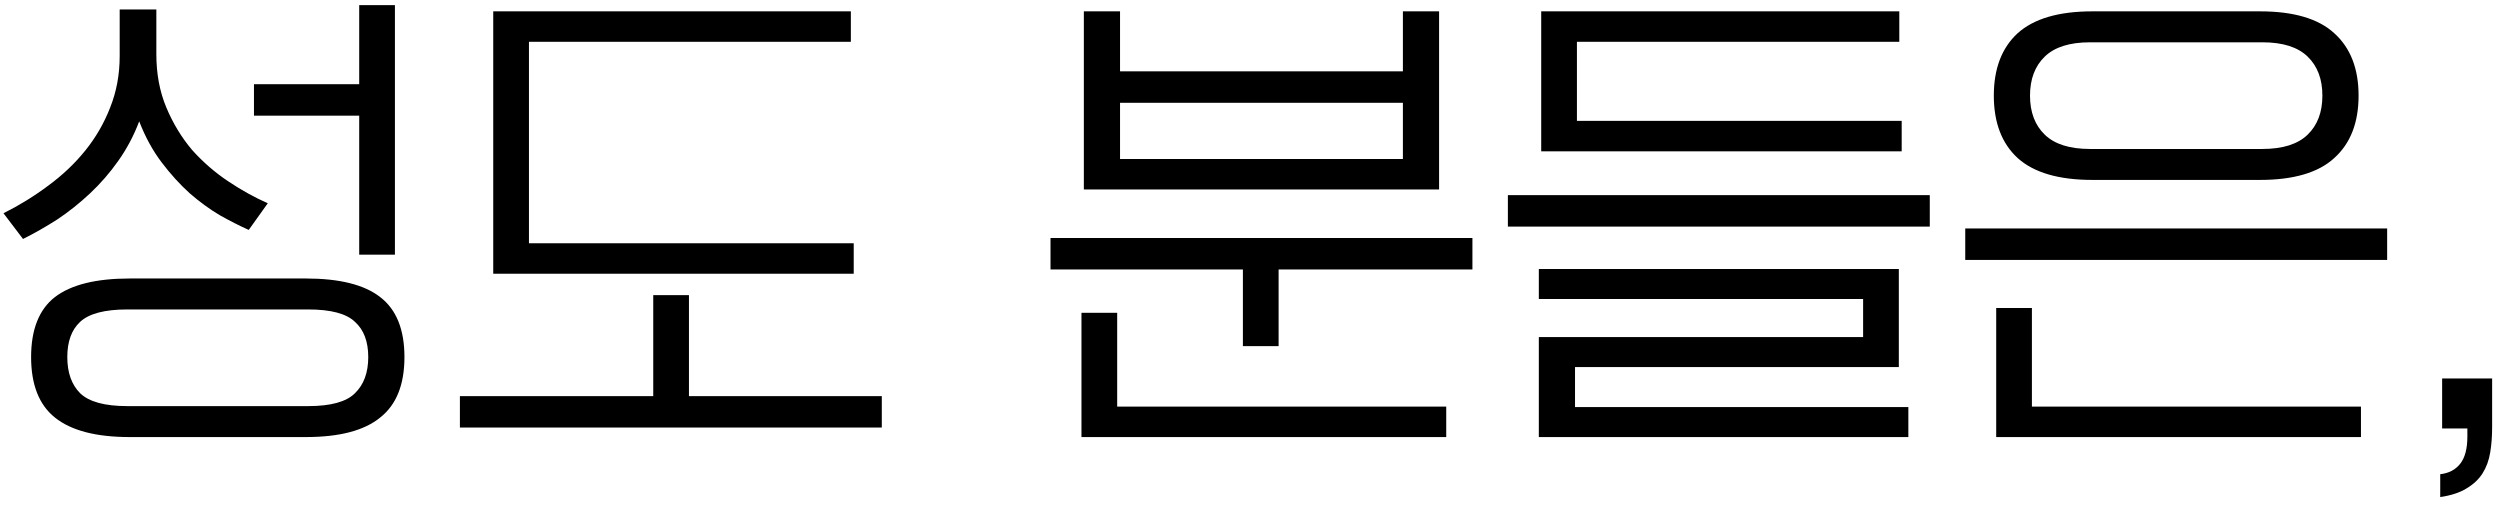 <svg width="252" height="51" viewBox="0 0 252 51" fill="none" xmlns="http://www.w3.org/2000/svg">
<path d="M13.072 44.056C9.68 44.056 7.168 43.4 5.536 42.088C3.936 40.808 3.136 38.776 3.136 35.992C3.136 33.208 3.936 31.192 5.536 29.944C7.168 28.696 9.68 28.072 13.072 28.072H30.832C34.224 28.072 36.72 28.696 38.32 29.944C39.952 31.192 40.768 33.208 40.768 35.992C40.768 38.776 39.952 40.808 38.32 42.088C36.72 43.4 34.224 44.056 30.832 44.056H13.072ZM31.072 40.936C33.344 40.936 34.912 40.504 35.776 39.64C36.672 38.776 37.12 37.56 37.12 35.992C37.12 34.424 36.672 33.24 35.776 32.44C34.912 31.608 33.344 31.192 31.072 31.192H12.832C10.56 31.192 8.976 31.608 8.08 32.44C7.216 33.24 6.784 34.424 6.784 35.992C6.784 37.56 7.216 38.776 8.08 39.64C8.976 40.504 10.56 40.936 12.832 40.936H31.072ZM25.072 23.176C24.144 22.76 23.168 22.264 22.144 21.688C21.12 21.08 20.112 20.344 19.12 19.48C18.128 18.584 17.184 17.544 16.288 16.36C15.392 15.176 14.64 13.8 14.032 12.232C13.488 13.672 12.784 15 11.92 16.216C11.088 17.4 10.144 18.488 9.088 19.48C8.032 20.472 6.928 21.352 5.776 22.12C4.624 22.856 3.472 23.512 2.32 24.088L0.352 21.496C1.952 20.696 3.456 19.768 4.864 18.712C6.304 17.656 7.552 16.472 8.608 15.16C9.664 13.848 10.496 12.408 11.104 10.84C11.744 9.24 12.064 7.512 12.064 5.656V0.952H15.76V5.464C15.76 7.448 16.096 9.24 16.768 10.84C17.44 12.44 18.304 13.864 19.36 15.112C20.448 16.328 21.664 17.384 23.008 18.28C24.352 19.176 25.68 19.912 26.992 20.488L25.072 23.176ZM36.208 8.488V0.52H39.808V25.672H36.208V11.656H25.6V8.488H36.208ZM85.766 1.144V4.216H53.319V24.52H86.055V27.592H49.718V1.144H85.766ZM65.847 39.928V29.752H69.447V39.928H88.886V43.096H46.358V39.928H65.847ZM145.06 1.144V19.096H109.252V1.144H112.9V7.192H141.412V1.144H145.06ZM125.284 34.888V27.16H105.892V23.992H148.42V27.16H128.884V34.888H125.284ZM141.412 16.024V10.36H112.9V16.024H141.412ZM112.612 31.528V40.984H145.78V44.056H109.012V31.528H112.612ZM194.522 19.672V22.84H151.994V19.672H194.522ZM155.114 44.056V33.976H187.802V30.136H155.114V27.112H191.402V37H158.762V41.032H192.362V44.056H155.114ZM191.45 1.144V4.216H158.954V12.184H191.69V15.256H155.354V1.144H191.45ZM240.625 23.032V26.2H198.097V23.032H240.625ZM204.817 31.048V40.984H237.985V44.056H201.217V31.048H204.817ZM210.913 18.136C207.521 18.136 205.009 17.4 203.377 15.928C201.777 14.456 200.977 12.36 200.977 9.64C200.977 6.92 201.777 4.824 203.377 3.352C205.009 1.88 207.521 1.144 210.913 1.144H227.809C231.201 1.144 233.697 1.88 235.297 3.352C236.929 4.824 237.745 6.92 237.745 9.64C237.745 12.36 236.929 14.456 235.297 15.928C233.697 17.4 231.201 18.136 227.809 18.136H210.913ZM204.625 9.64C204.625 11.304 205.121 12.616 206.113 13.576C207.105 14.536 208.625 15.016 210.673 15.016H228.049C230.097 15.016 231.617 14.536 232.609 13.576C233.601 12.616 234.097 11.304 234.097 9.64C234.097 7.976 233.601 6.664 232.609 5.704C231.617 4.744 230.097 4.264 228.049 4.264H210.673C208.625 4.264 207.105 4.744 206.113 5.704C205.121 6.664 204.625 7.976 204.625 9.64ZM251.207 43.048C251.207 43.976 251.143 44.824 251.015 45.592C250.887 46.392 250.631 47.096 250.247 47.704C249.863 48.312 249.319 48.824 248.615 49.24C247.943 49.656 247.063 49.944 245.975 50.104V47.8C246.839 47.704 247.511 47.352 247.991 46.744C248.471 46.136 248.711 45.224 248.711 44.008V43.192H246.167V38.152H251.207V43.048Z" fill="black"/>
</svg>
